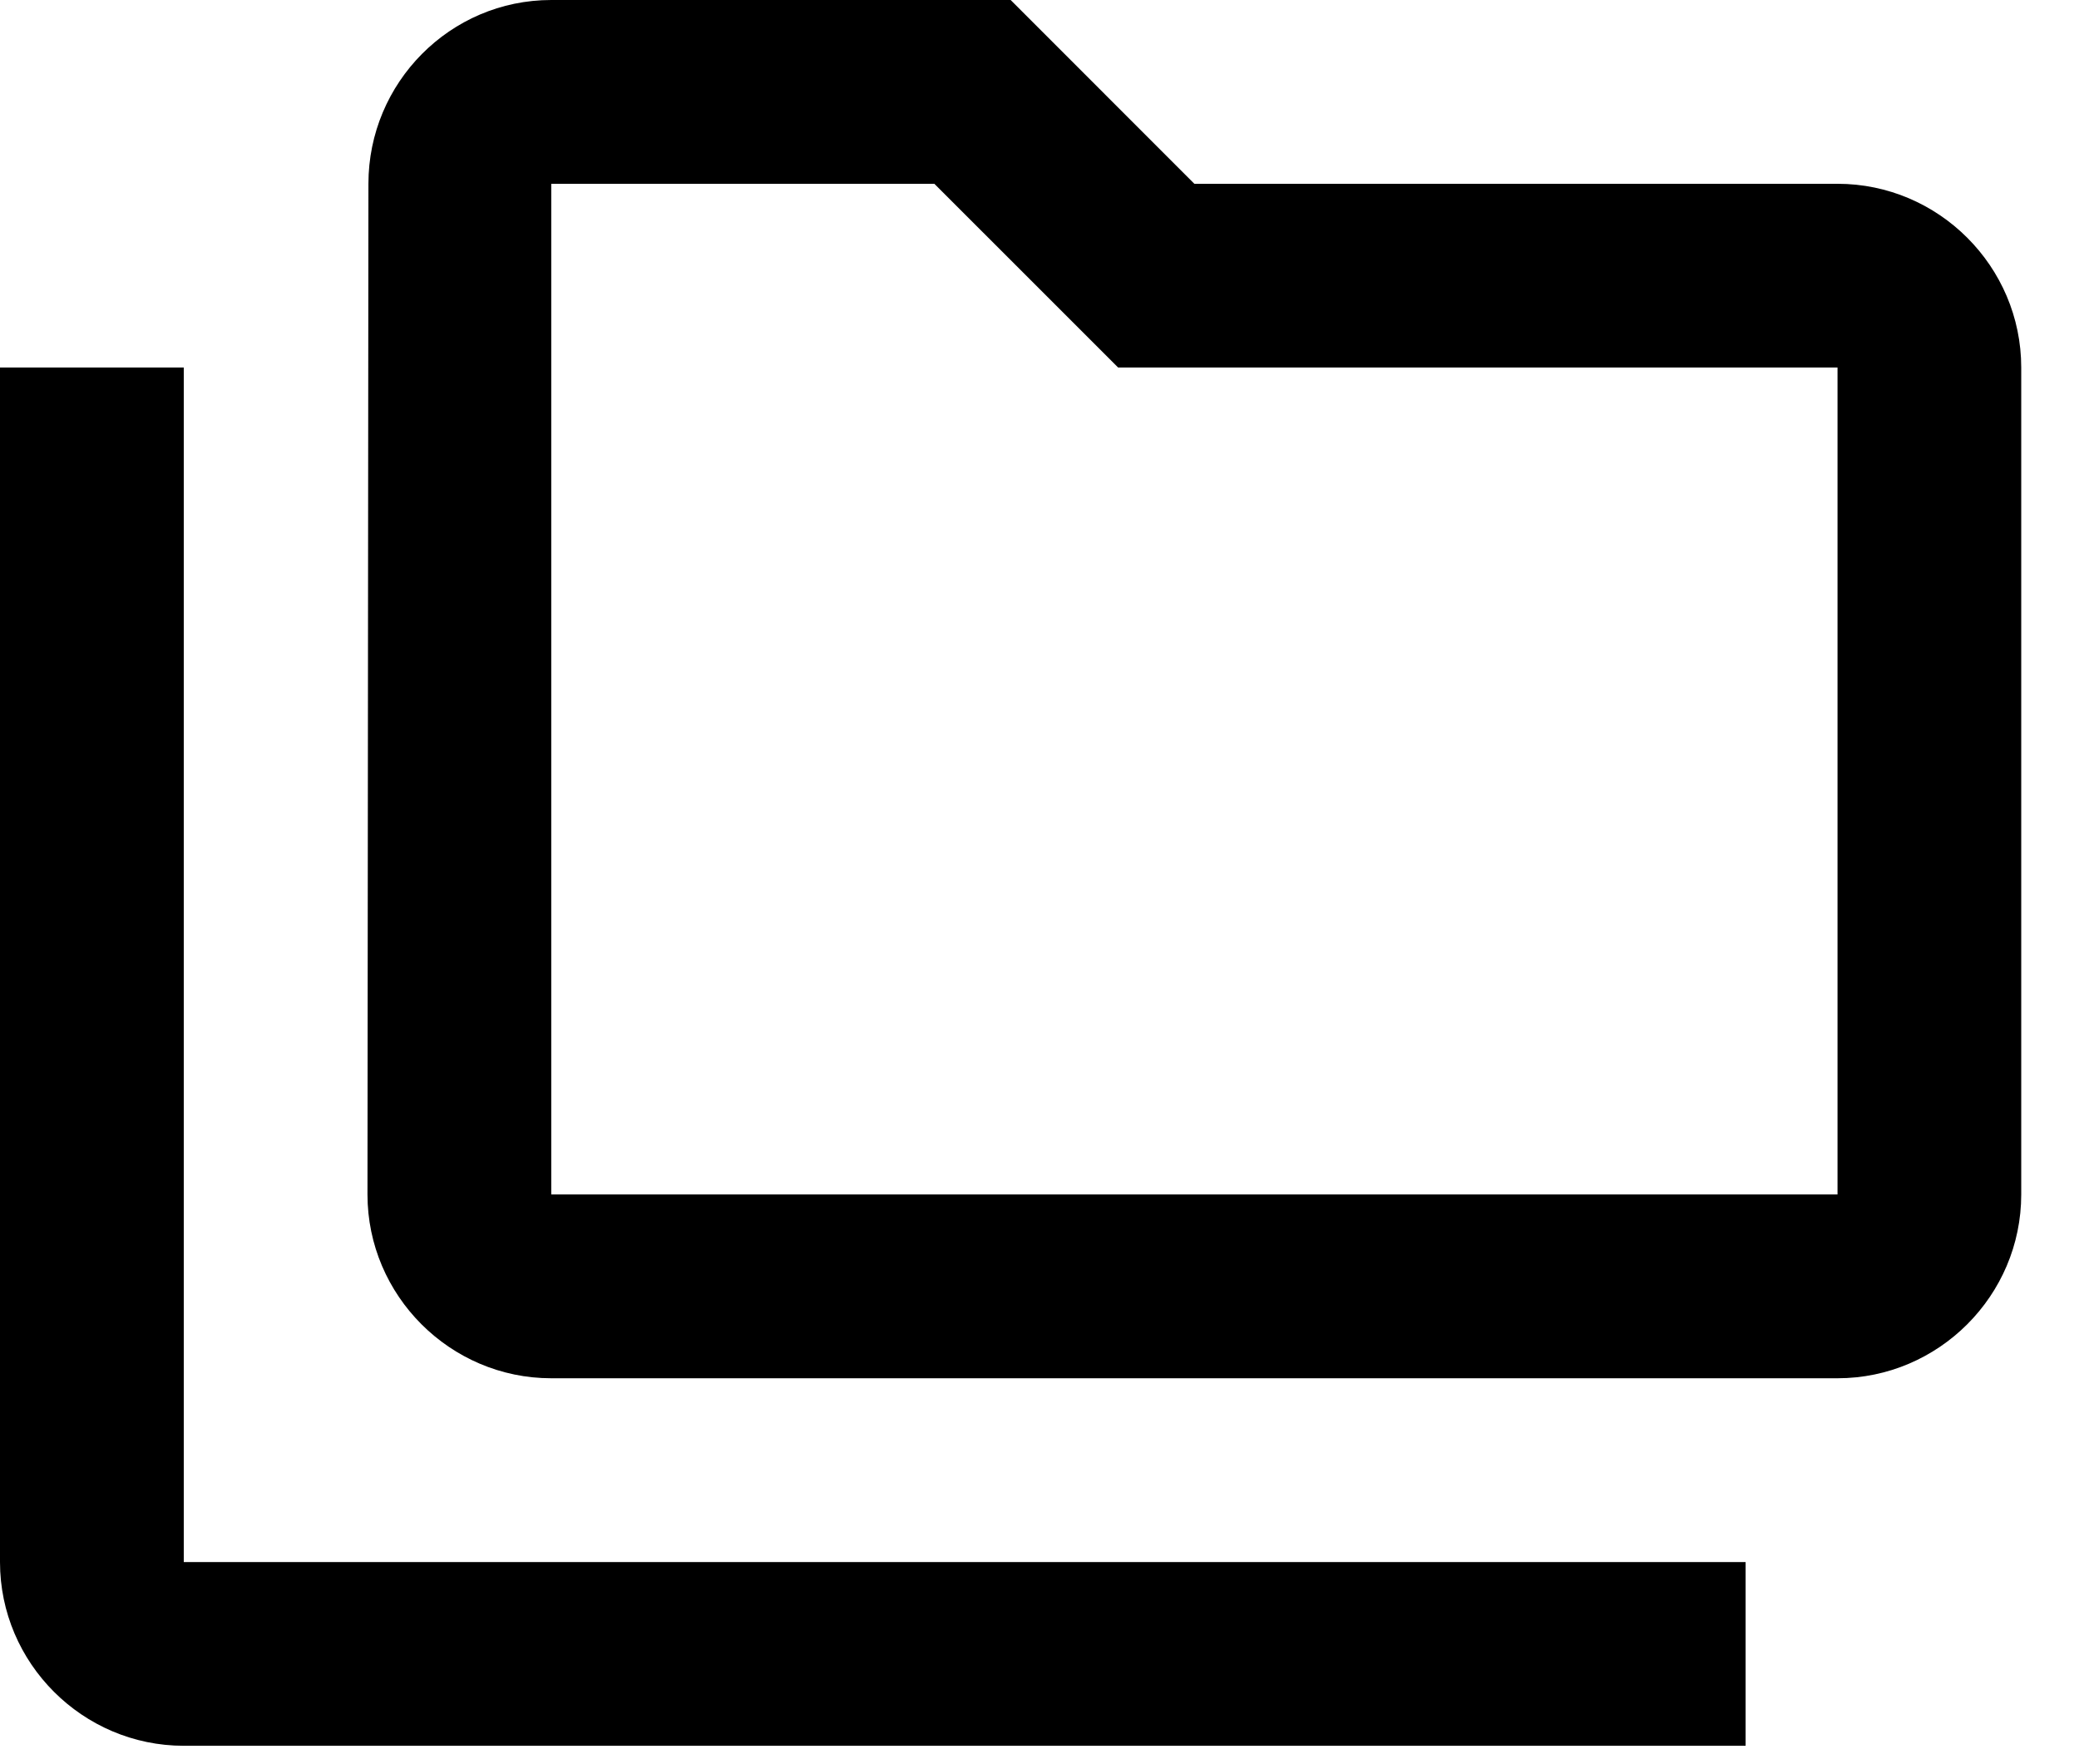 <?xml version="1.0" encoding="utf-8"?>
<svg xmlns="http://www.w3.org/2000/svg" fill="none" height="100%" overflow="visible" preserveAspectRatio="none" style="display: block;" viewBox="0 0 33 28" width="100%">
<path d="M2.917 24.792H27.708V27.708H2.917C1.312 27.708 0 26.396 0 24.792V5.833H2.917V24.792ZM32.083 5.833V18.958C32.083 20.562 30.771 21.875 29.167 21.875H8.75C7.146 21.875 5.833 20.562 5.833 18.958L5.848 2.917C5.848 1.312 7.146 0 8.75 0H16.042L18.958 2.917H29.167C30.771 2.917 32.083 4.229 32.083 5.833ZM8.75 18.958H29.167V5.833H17.748L14.831 2.917H8.75V18.958Z" fill="black" id="Vector"/>
</svg>
